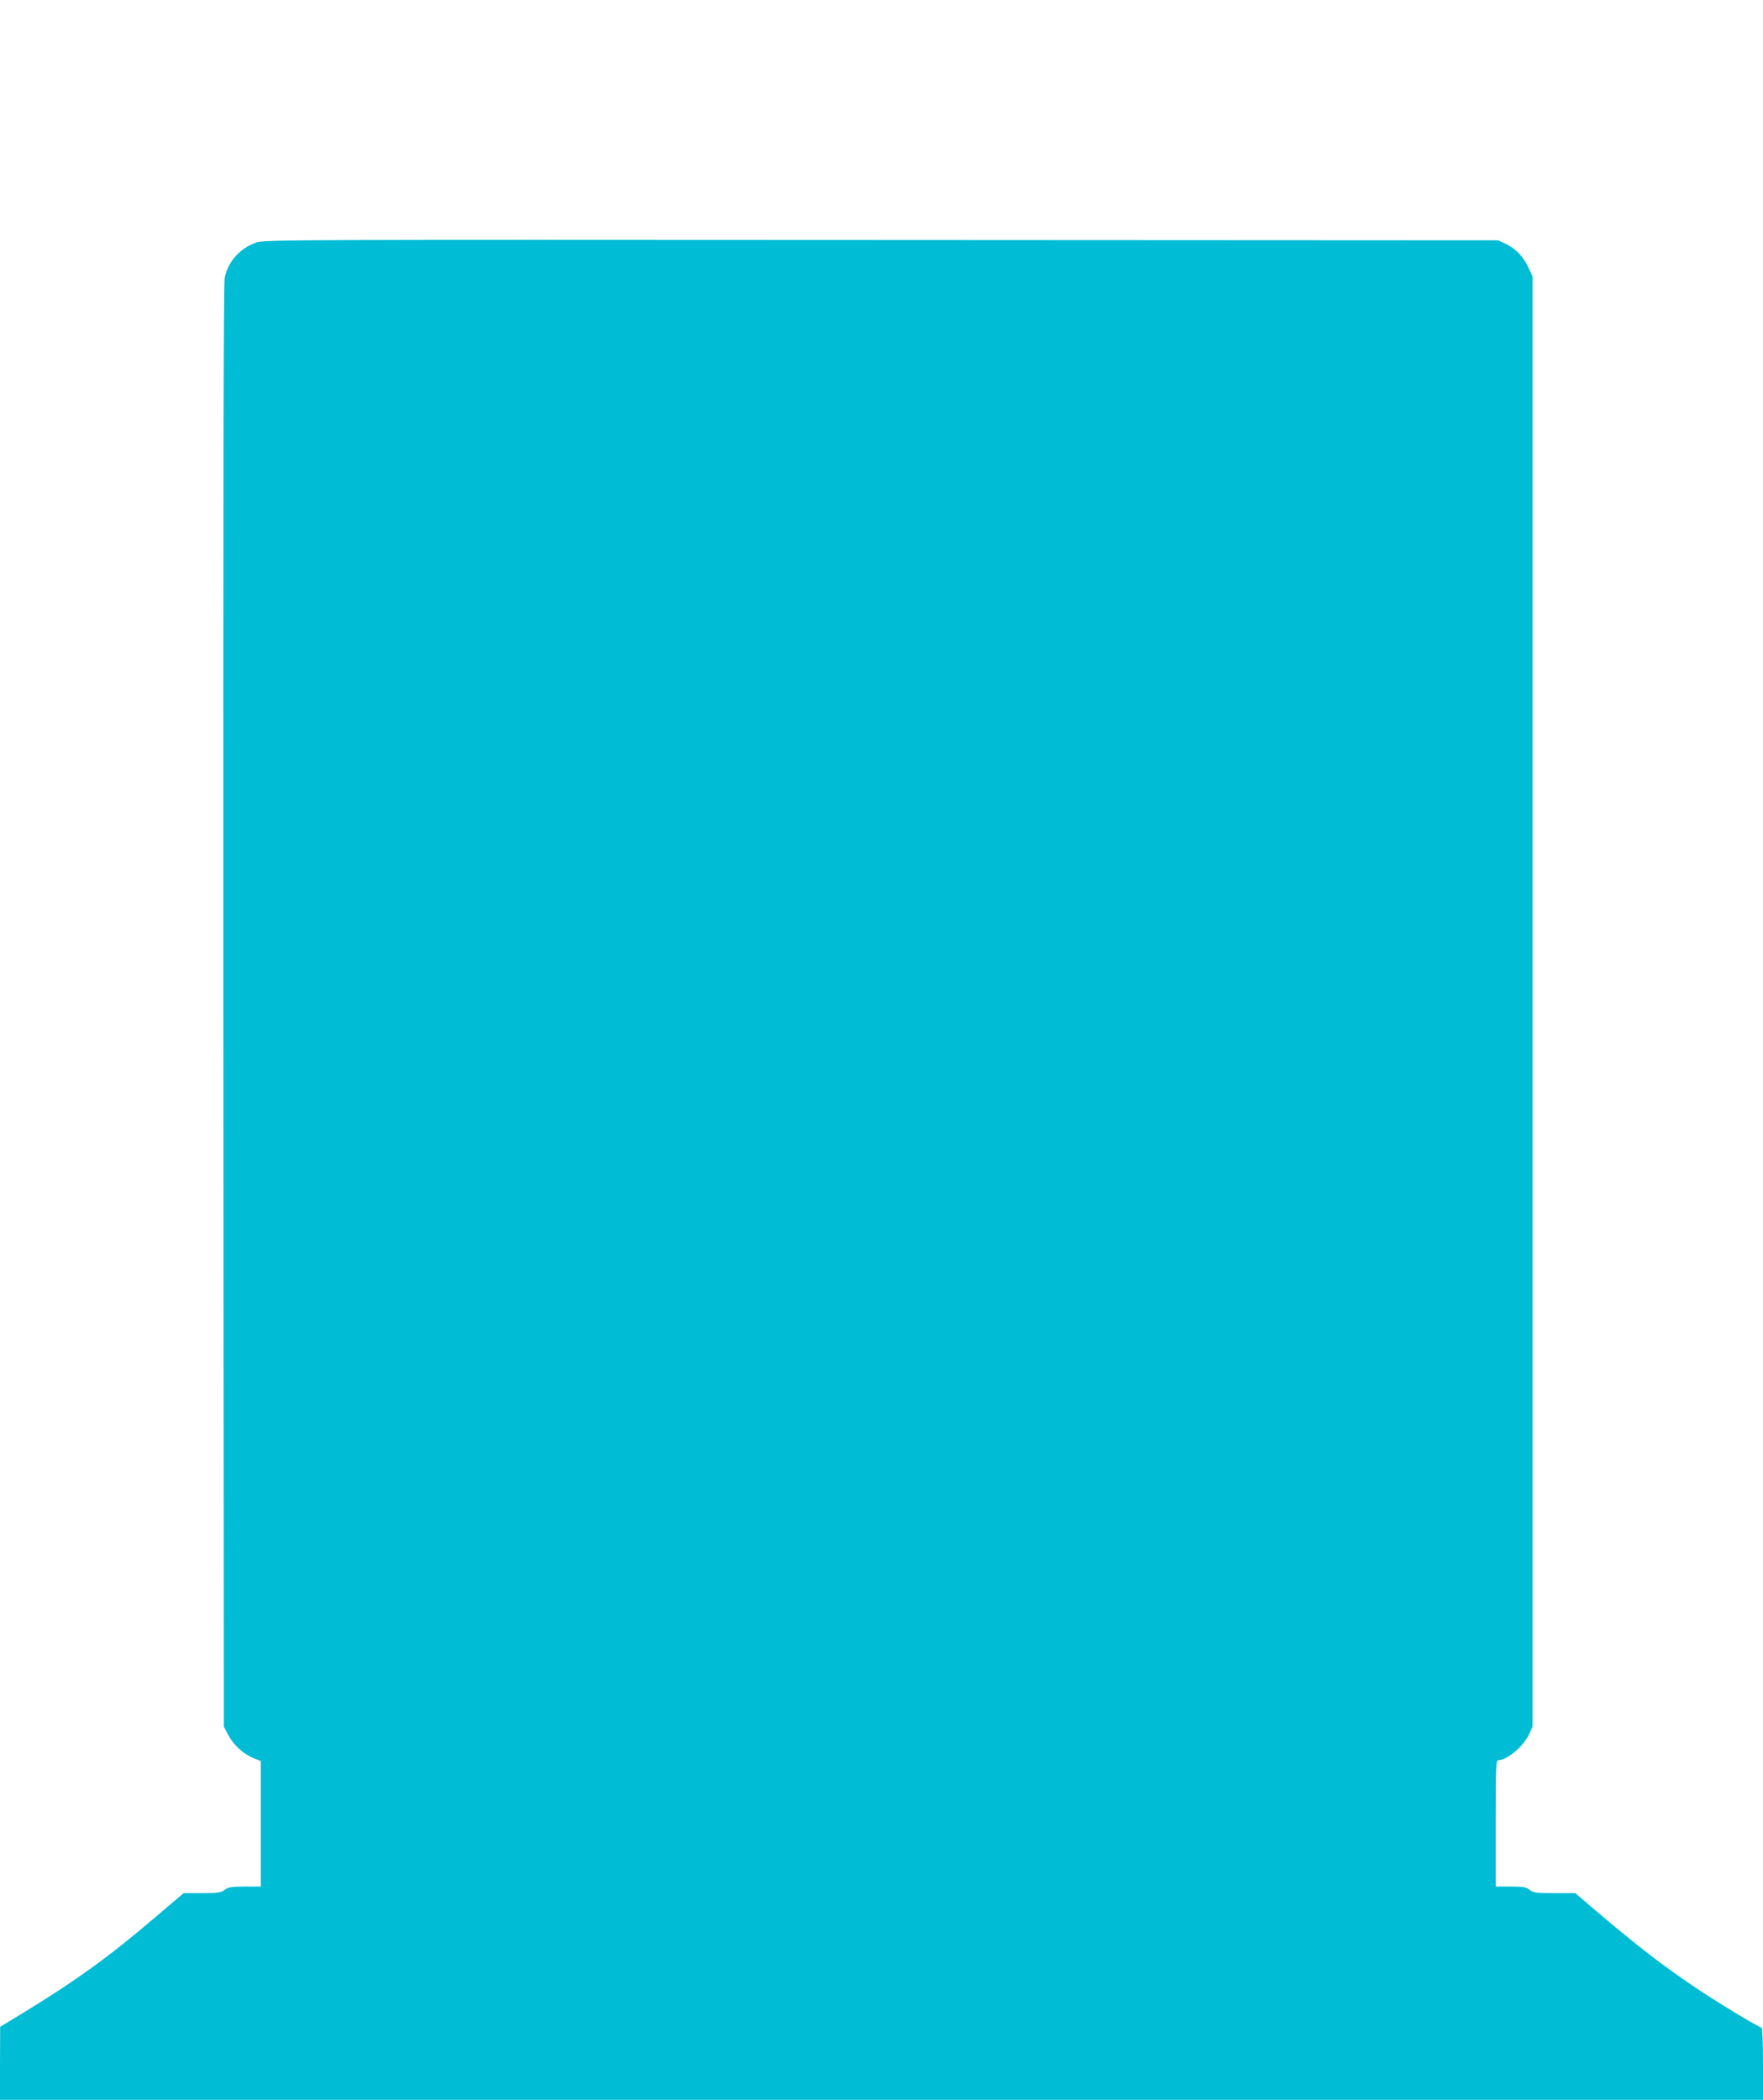 <?xml version="1.0" standalone="no"?>
<!DOCTYPE svg PUBLIC "-//W3C//DTD SVG 20010904//EN"
 "http://www.w3.org/TR/2001/REC-SVG-20010904/DTD/svg10.dtd">
<svg version="1.0" xmlns="http://www.w3.org/2000/svg"
 width="1075pt" height="1280pt" viewBox="0 0 1075 1280"
 preserveAspectRatio="xMidYMid meet">
<g transform="translate(0,1280) scale(0.1,-0.1)"
fill="#00bcd4" stroke="none">
<path d="M1563 11322 c-100 -35 -172 -115 -193 -216 -7 -35 -9 -1384 -8 -4441
l3 -4390 25 -48 c31 -61 91 -117 153 -143 l47 -19 0 -382 0 -383 -97 0 c-82 0
-102 -4 -123 -20 -21 -17 -41 -20 -138 -20 l-112 0 -178 -151 c-281 -240 -481
-384 -819 -590 l-122 -74 -1 -222 0 -223 5375 0 5375 0 0 220 c0 132 -4 220
-9 220 -6 0 -73 38 -150 84 -317 192 -526 344 -856 625 l-130 111 -126 0
c-111 0 -129 2 -152 20 -21 17 -40 20 -116 20 l-91 0 0 385 c0 340 2 385 15
385 54 0 155 85 189 159 l21 46 0 4420 0 4420 -26 55 c-31 67 -79 116 -139
144 l-45 21 -3760 2 c-3589 2 -3762 2 -3812 -15z"/>
</g>
</svg>
